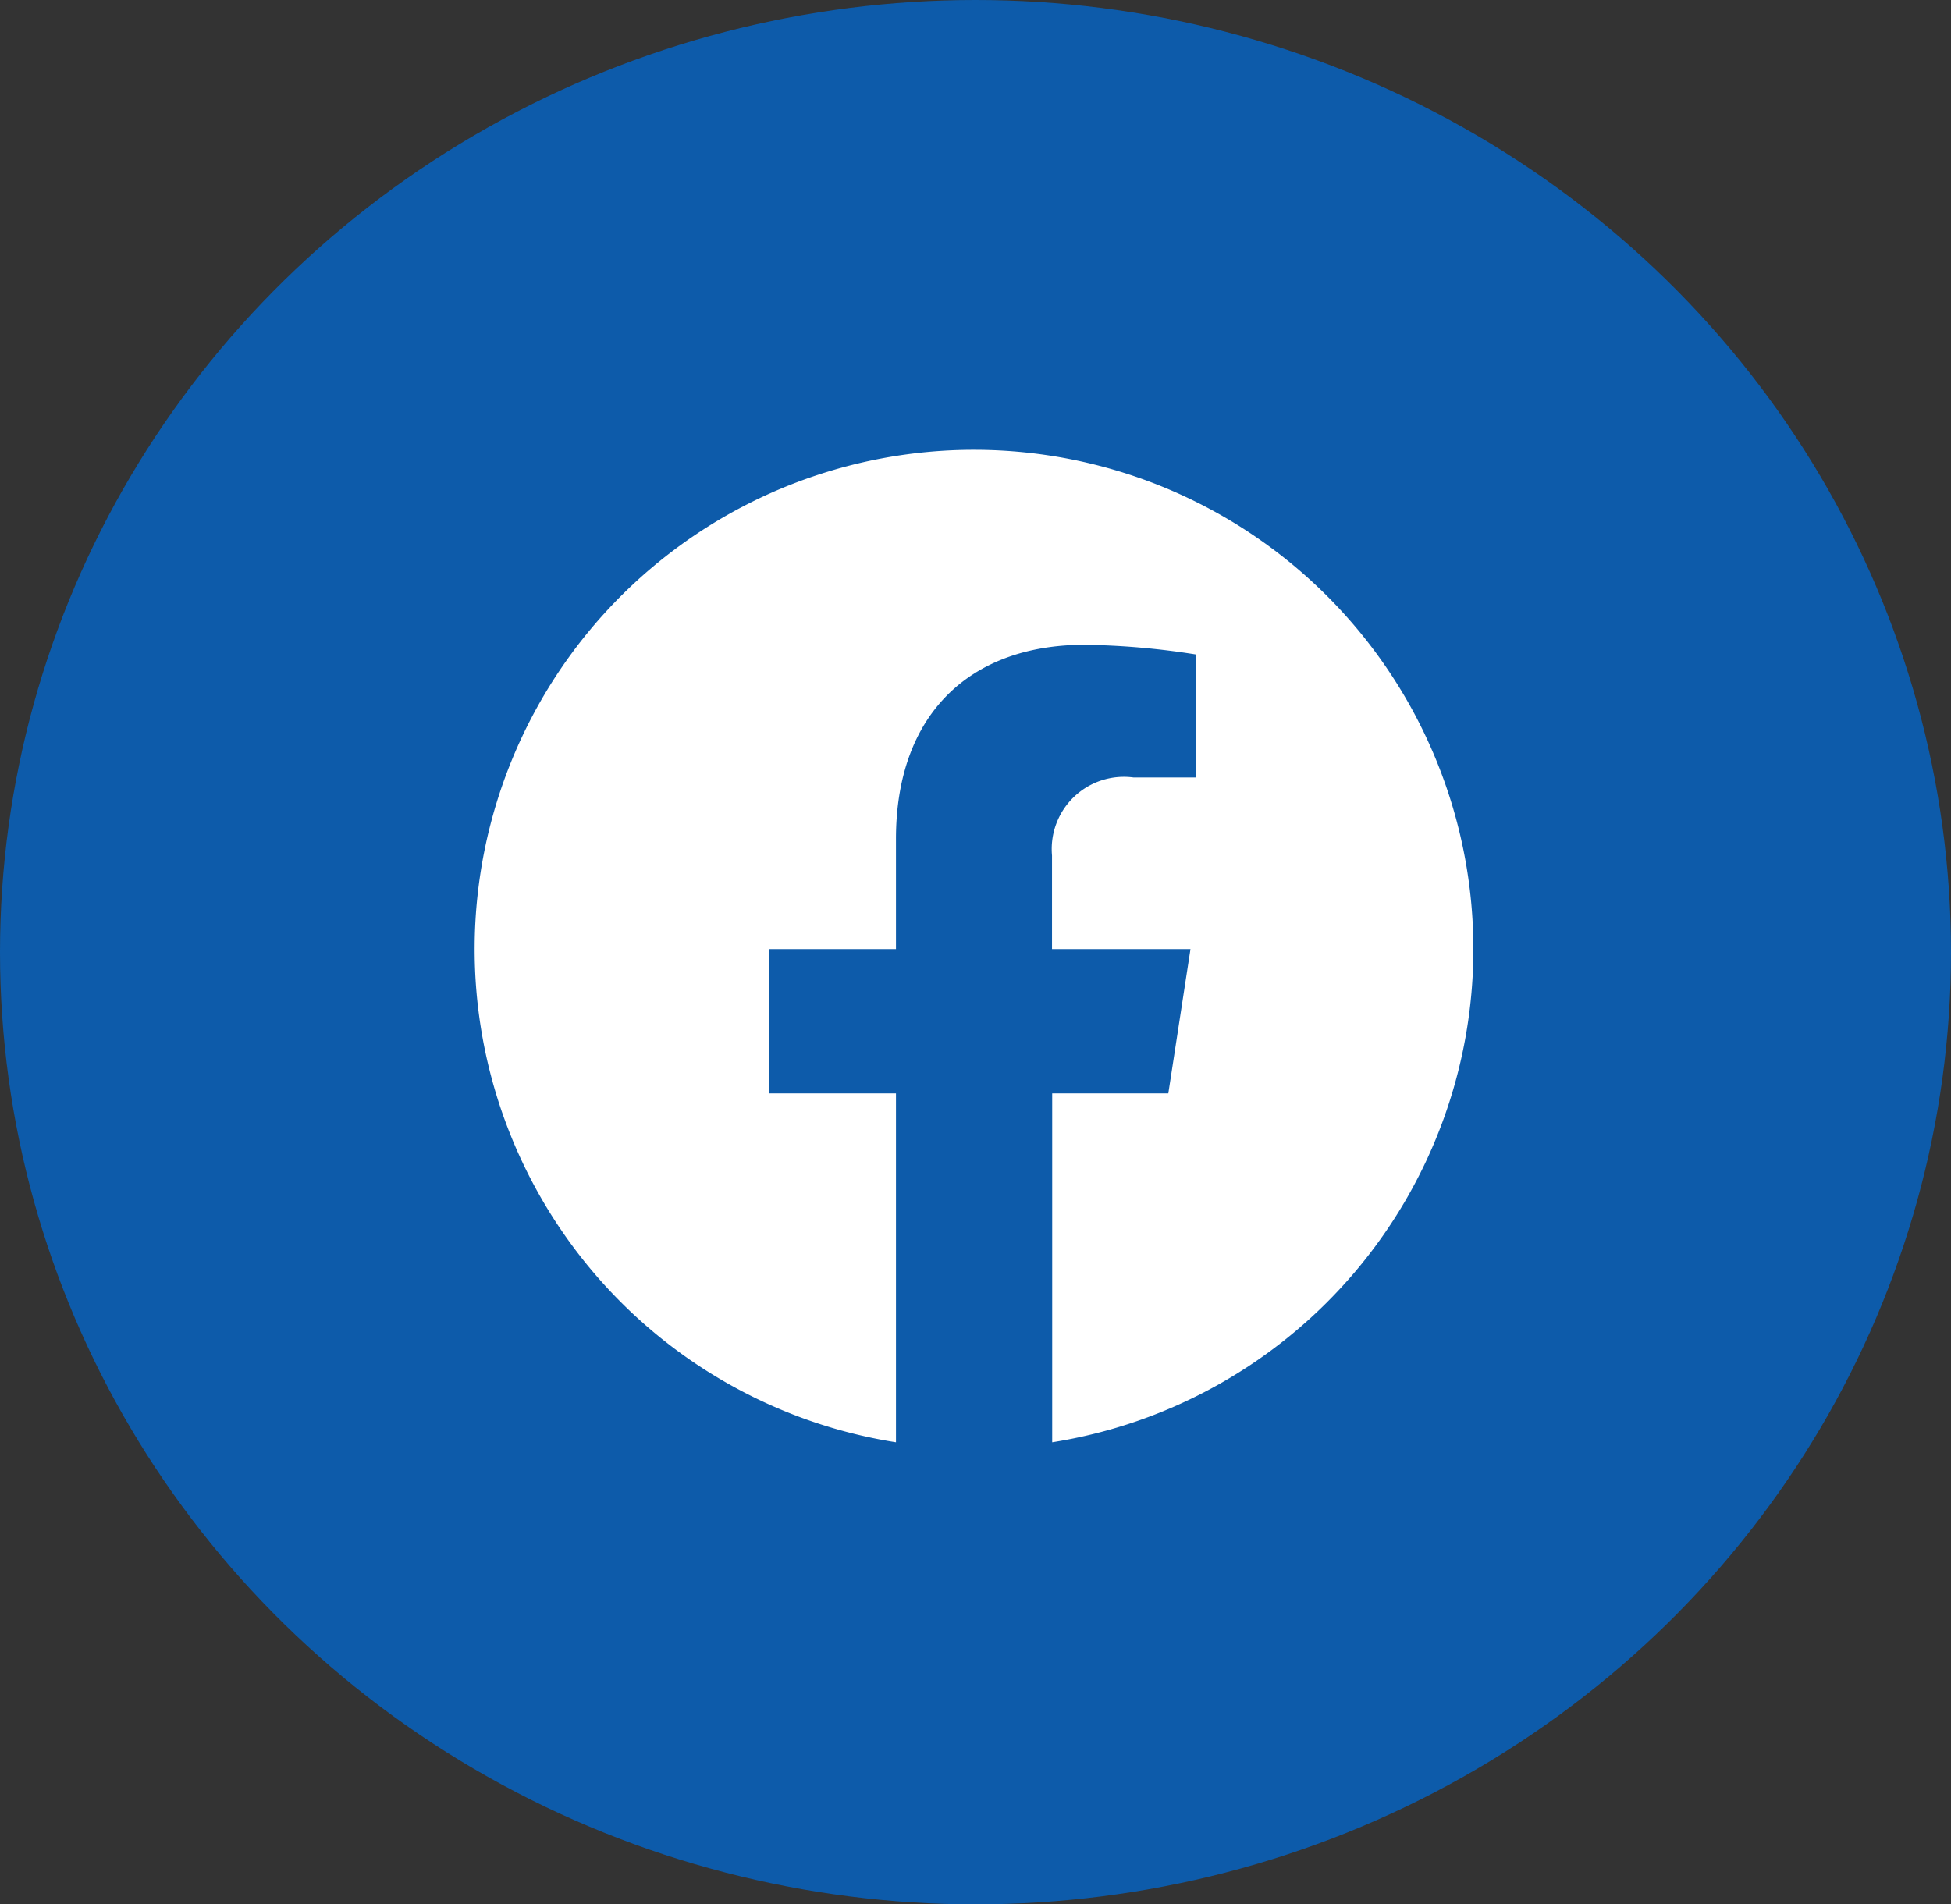<svg xmlns="http://www.w3.org/2000/svg" width="42" height="41" viewBox="0 0 42 41">
  <rect x="0" y="0" width="42" height="41" fill="#333333" stroke="none"/>
  <g id="グループ_9754" data-name="グループ 9754" transform="translate(0.464 -0.071)">
    <ellipse id="楕円形_21" data-name="楕円形 21" cx="21" cy="20.5" rx="21" ry="20.5" transform="translate(-0.464 0.071)" fill="#0d5baa"/>
    <path id="パス_31" data-name="パス 31" d="M21.5,10.75A10.75,10.75,0,1,0,9.07,21.369V13.857H6.341V10.75H9.07V8.381c0-2.694,1.6-4.182,4.06-4.182a16.531,16.531,0,0,1,2.406.21V7.055H14.181a1.554,1.554,0,0,0-1.752,1.679V10.75h2.981l-.477,3.107h-2.5v7.512A10.752,10.752,0,0,0,21.5,10.75Z" transform="translate(9.754 9.754)" fill="#fff"/>
  </g>
</svg>
